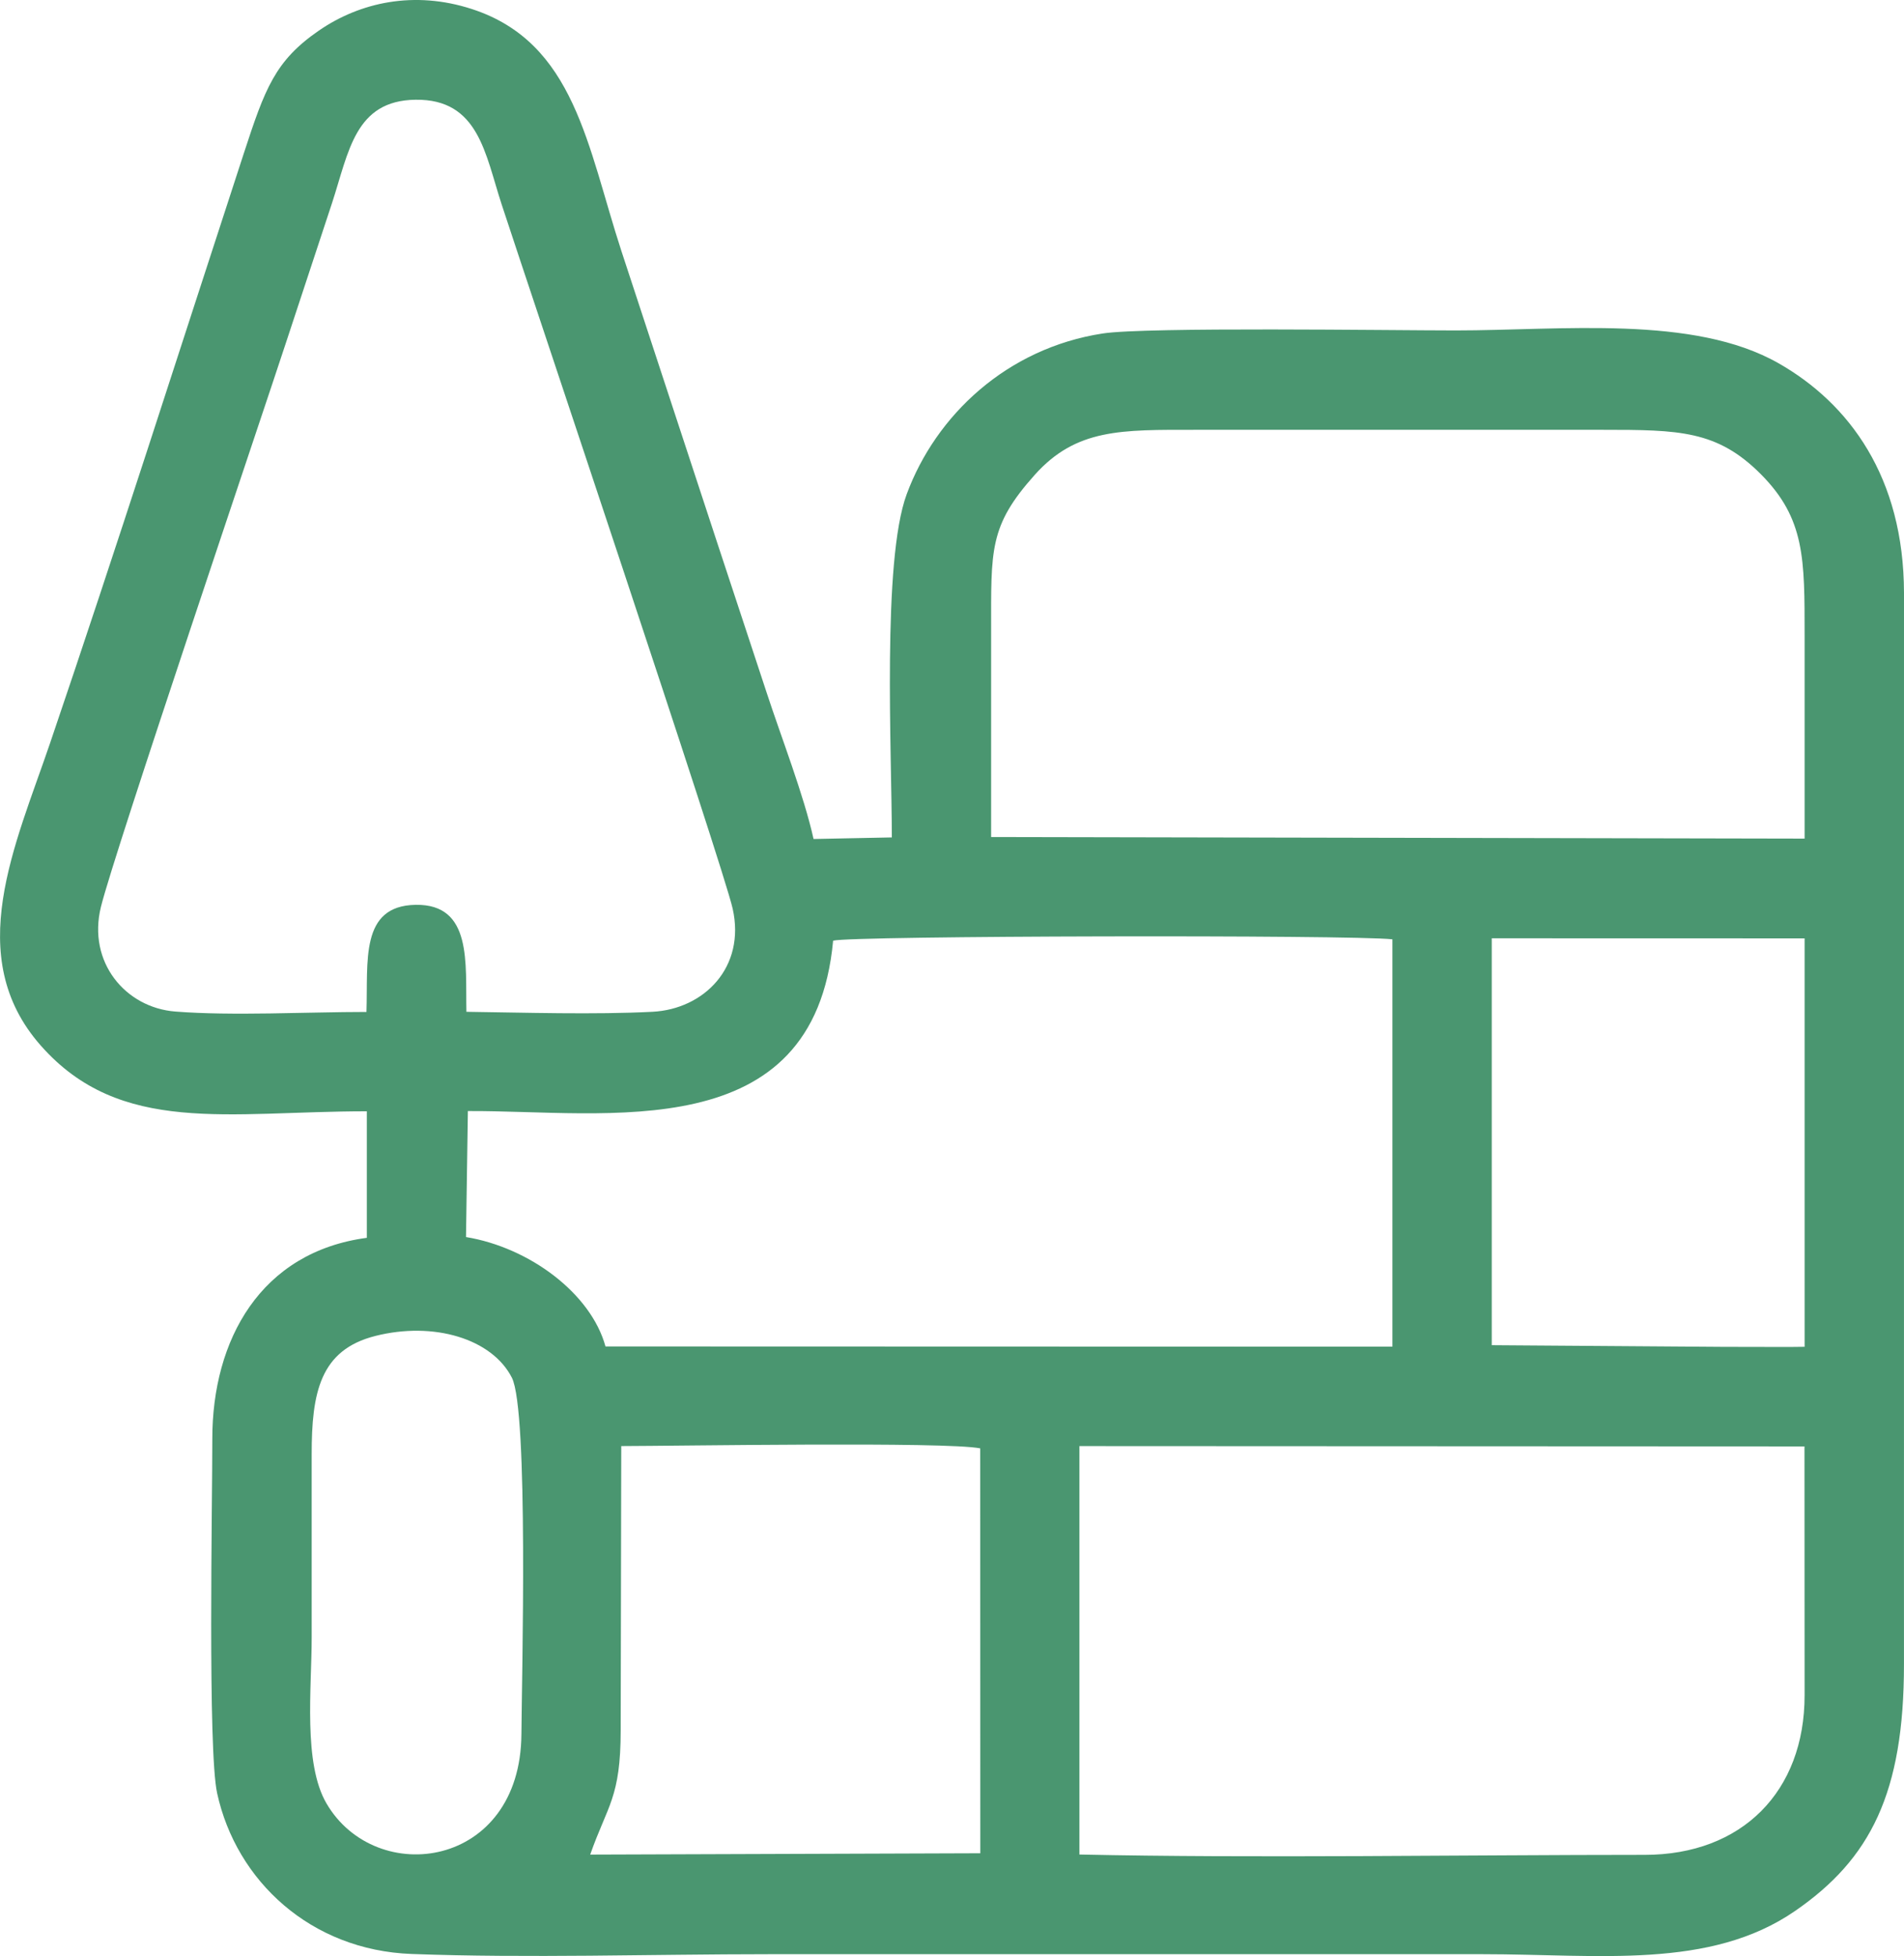 <?xml version="1.0" encoding="UTF-8"?> <svg xmlns="http://www.w3.org/2000/svg" xmlns:xlink="http://www.w3.org/1999/xlink" xmlns:xodm="http://www.corel.com/coreldraw/odm/2003" xml:space="preserve" width="40.551mm" height="41.656mm" version="1.1" style="shape-rendering:geometricPrecision; text-rendering:geometricPrecision; image-rendering:optimizeQuality; fill-rule:evenodd; clip-rule:evenodd" viewBox="0 0 2066.13 2122.46"> <defs> <style type="text/css"> .fil0 {fill:#4A9670} </style> </defs> <g id="Слой_x0020_1">  <path class="fil0" d="M398.06 1205.81l0 137.29c-115.27,15.37 -167.81,110.74 -167.68,218.37 0.08,68.82 -5.03,337.36 5.24,384.31 20.84,95.28 101.74,170.31 210.97,174.38 125.83,4.69 260.74,0.24 387.58,0.24 258.27,0 516.54,0 774.81,0 125.48,0 246.47,17.01 339.21,-47.08 81.38,-56.24 117.96,-127.51 117.92,-267.62l0.03 -1162.24c-0.21,-125.71 -59.42,-205.65 -136.19,-249.34 -92.44,-52.6 -235.27,-35.58 -350.44,-35.58 -68.94,0 -335.84,-3.93 -382.93,3.31 -104.08,15.99 -181.15,88.91 -212.71,174.46 -26.82,72.73 -16.1,281.13 -16.1,372.33l-84.95 1.71c-10.39,-47.23 -35.16,-110.65 -51.02,-159.22 -17.38,-53.22 -35.05,-105.78 -52.23,-158.31 -34.96,-106.9 -70.27,-213.39 -105.16,-320.15 -37.01,-113.23 -50.52,-226.54 -162.43,-262.89 -62.32,-20.24 -121.09,-7.46 -165.92,23.38 -47.77,32.86 -58.58,63.16 -81.52,133.31 -70.11,214.41 -137.97,427.51 -210.35,640.24 -37.62,110.57 -95.12,231.23 -9.98,327.75 86.46,98.03 203.54,71.34 353.87,71.34zm9.17 243.78c-59.81,15.11 -69.1,61.26 -69.02,128.73 0.07,65.97 0.01,131.94 0.01,197.91 0,55.74 -9.46,137.09 16.15,180.76 53.73,91.63 210.49,70.69 211.44,-75.44 0.4,-60.29 7.86,-350.96 -10.36,-386.69 -21.57,-42.3 -84.76,-61.31 -148.21,-45.28zm1211.56 10l251.26 1.81 71.59 0.14 16.66 -0.19 -0.01 -443.16 -339.51 -0.09 0 441.49zm-945.25 417.71c0,73.31 -14.23,81.29 -33.08,135.02l423.33 -1.44 -0.09 -439.34c-36.95,-7.46 -328.1,-2.56 -389.55,-2.48l-0.61 308.23zm497.8 134.95c188.63,4.1 420.12,0.37 613.44,0.36 105.64,0 173.55,-68.85 173.5,-173.21l-0.12 -269.96 -786.81 -0.36 0 443.17zm-663.63 -806.69l-2.03 136.7c68.94,11.36 135.64,61.25 151.36,118.7l853.95 0.25 0 -442.01c-43.67,-4.97 -588.62,-3.95 -606.92,1.49 -20.84,225.12 -245.42,184.06 -396.35,184.86zm567.83 -297.36l882.75 1.73c0,-73.54 0,-146.82 0,-220.11 0.01,-83.36 0.56,-127.08 -47.59,-175.4 -47.26,-47.43 -88.61,-48.06 -171.19,-48.05l-442.15 0c-80.52,-0.01 -129.48,-1.47 -174.55,48.94 -49.72,55.63 -47.28,81 -47.28,170.3 0.01,74.2 0,148.39 0,222.58zm-677.87 189.82c1.85,-54.71 -7.44,-115.27 53.41,-116.23 61.73,-0.97 53.88,63.6 55.05,116.07 63.82,0.86 138.93,3.2 201.87,-0.02 55.93,-2.86 101.34,-48.22 87.05,-111.93 -10.43,-46.46 -220.31,-671.28 -250.72,-764.23 -17.91,-54.77 -24.92,-114.35 -93.4,-113.46 -65.75,0.86 -72.35,56.21 -90.59,111.99 -16.81,51.4 -33.38,100.71 -50.14,151.98 -24.05,73.6 -186.06,552.3 -200.71,611.91 -14.73,59.9 26.6,109.21 80.68,113.48 61.86,4.89 143.5,0.44 207.51,0.44z"></path> </g> </svg> 